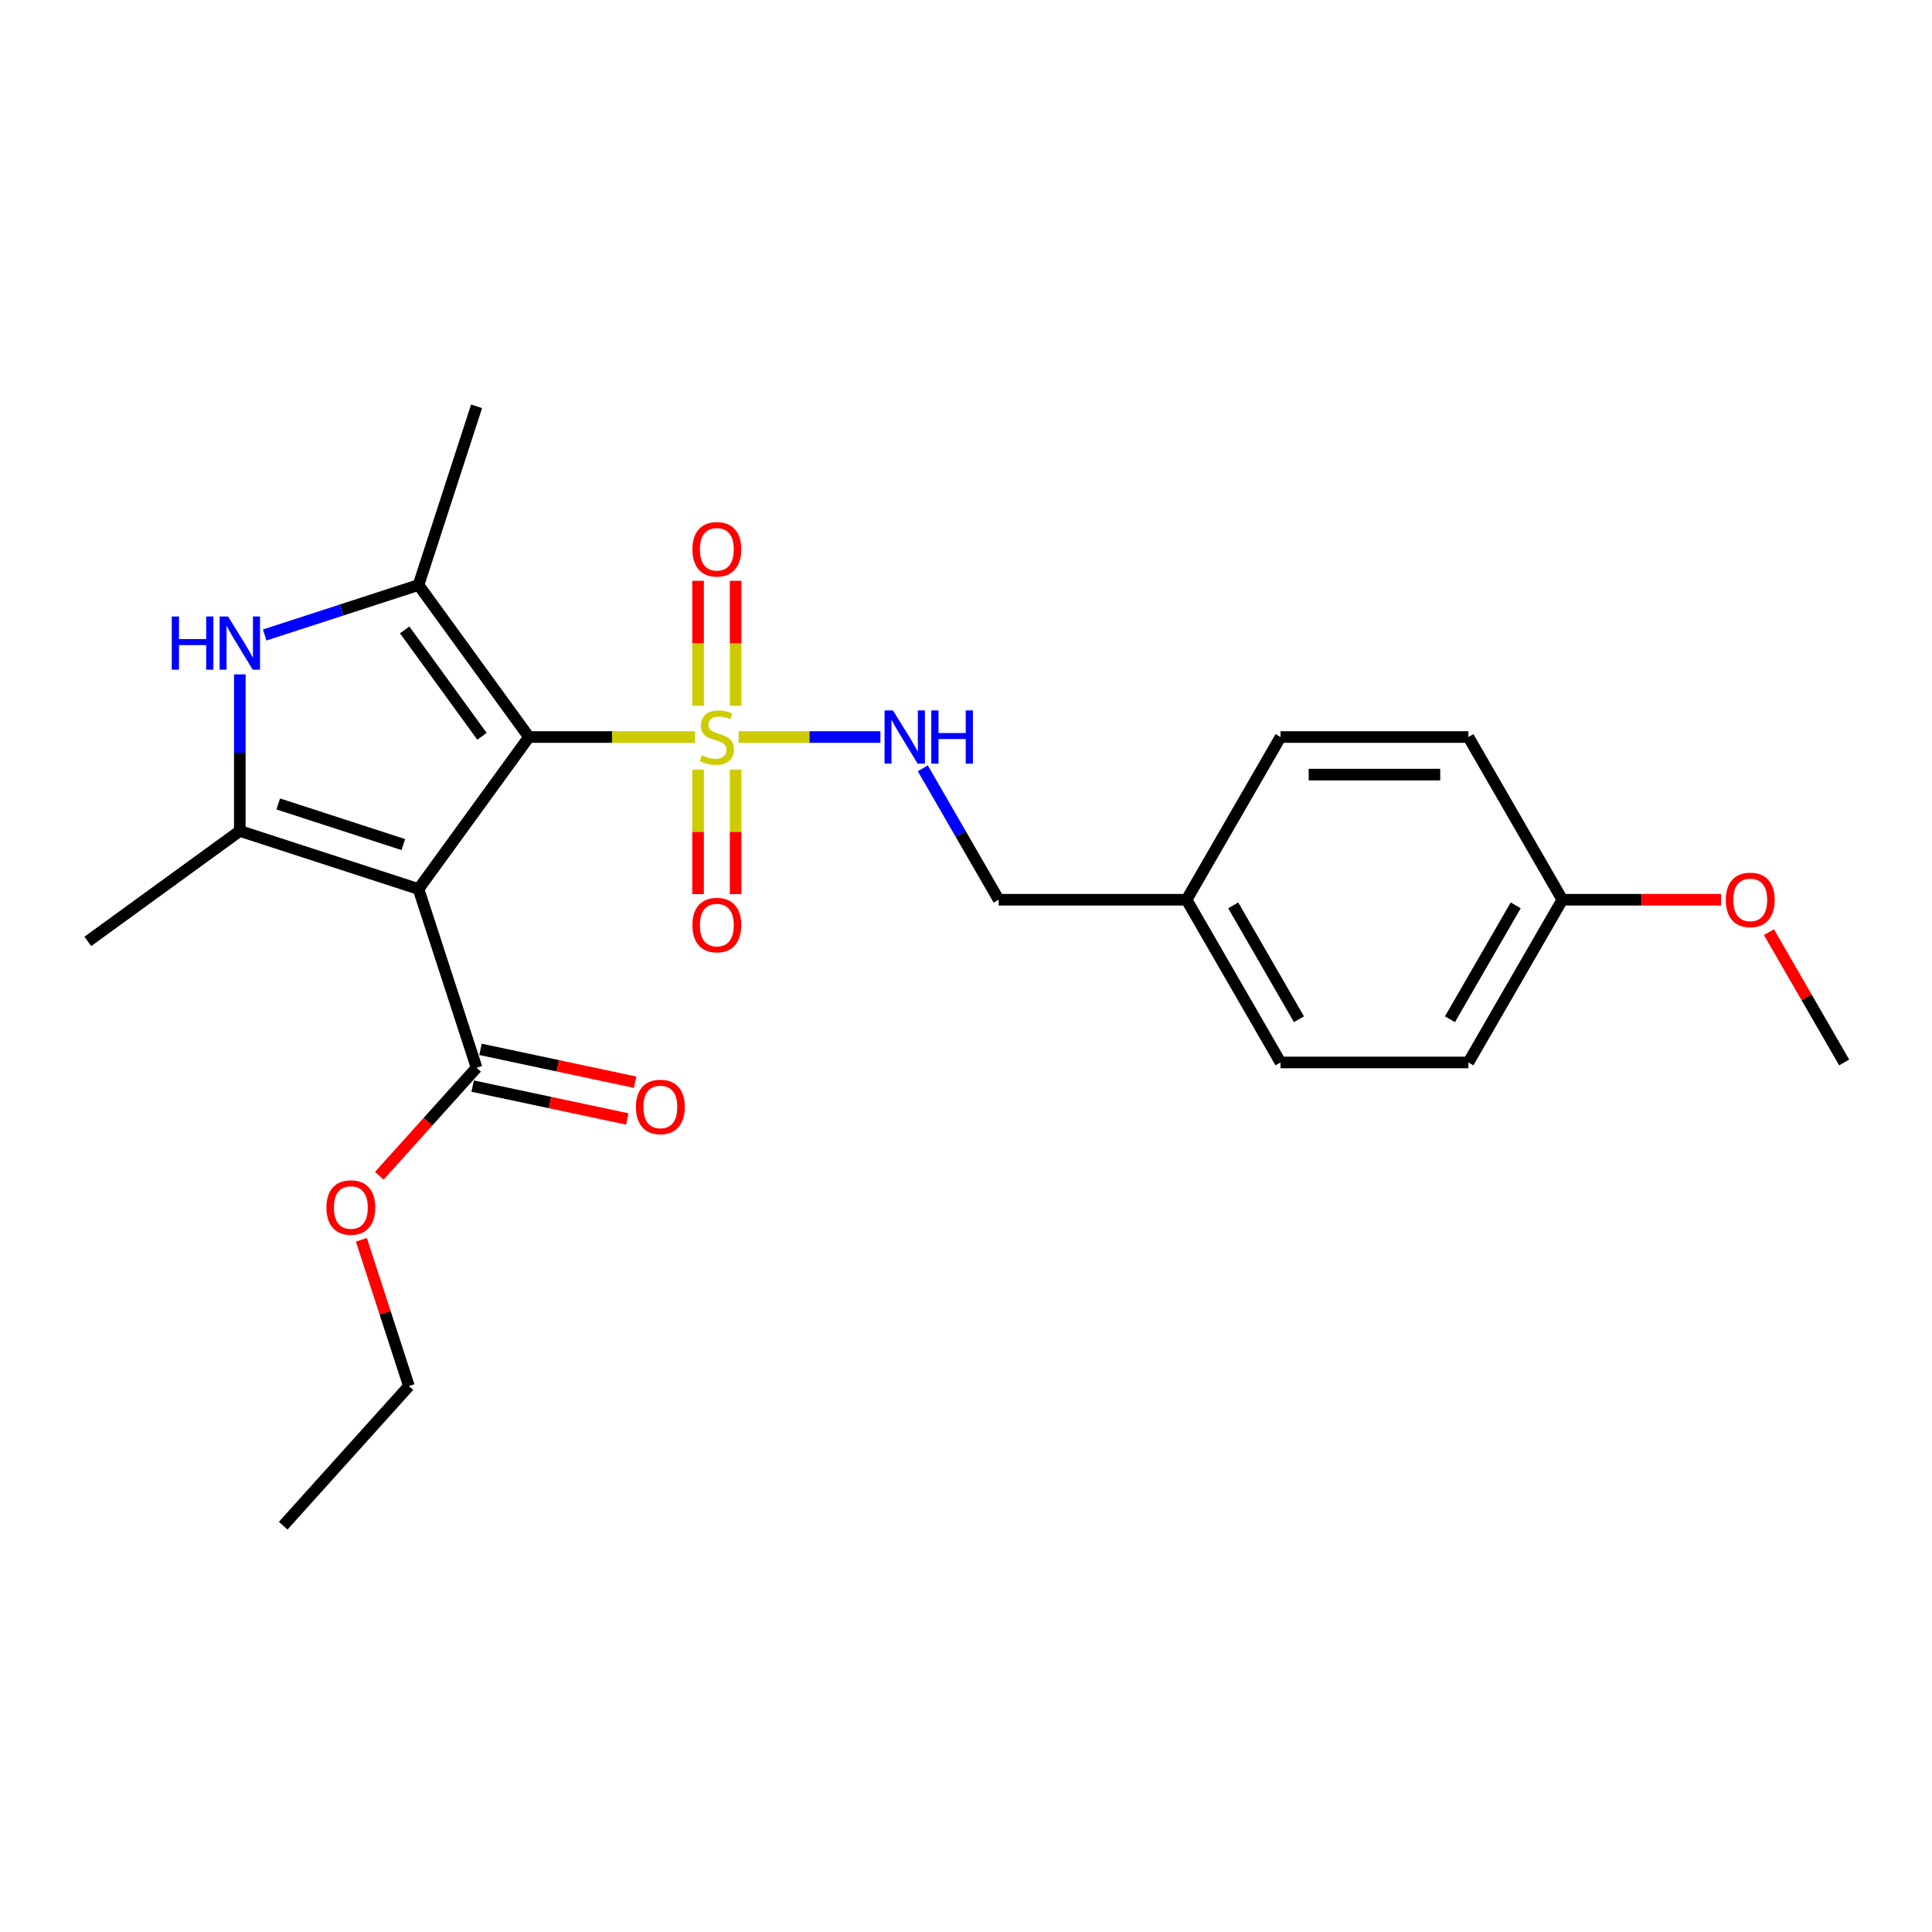 <?xml version='1.0' encoding='iso-8859-1'?>
<svg version='1.1' baseProfile='full'
              xmlns='http://www.w3.org/2000/svg'
                      xmlns:rdkit='http://www.rdkit.org/xml'
                      xmlns:xlink='http://www.w3.org/1999/xlink'
                  xml:space='preserve'
width='1000px' height='1000px' viewBox='0 0 1000 1000'>
<!-- END OF HEADER -->
<rect style='opacity:1.0;fill:#FFFFFF;stroke:none' width='1000' height='1000' x='0' y='0'> </rect>
<path class='bond-0' d='M 273.787,381.483 L 216.624,460.16' style='fill:none;fill-rule:evenodd;stroke:#000000;stroke-width:6px;stroke-linecap:butt;stroke-linejoin:miter;stroke-opacity:1' />
<path class='bond-1' d='M 273.787,381.483 L 316.782,381.483' style='fill:none;fill-rule:evenodd;stroke:#000000;stroke-width:6px;stroke-linecap:butt;stroke-linejoin:miter;stroke-opacity:1' />
<path class='bond-1' d='M 316.782,381.483 L 359.776,381.483' style='fill:none;fill-rule:evenodd;stroke:#CCCC00;stroke-width:6px;stroke-linecap:butt;stroke-linejoin:miter;stroke-opacity:1' />
<path class='bond-2' d='M 273.787,381.483 L 216.624,302.805' style='fill:none;fill-rule:evenodd;stroke:#000000;stroke-width:6px;stroke-linecap:butt;stroke-linejoin:miter;stroke-opacity:1' />
<path class='bond-2' d='M 249.477,381.113 L 209.463,326.039' style='fill:none;fill-rule:evenodd;stroke:#000000;stroke-width:6px;stroke-linecap:butt;stroke-linejoin:miter;stroke-opacity:1' />
<path class='bond-3' d='M 216.624,460.16 L 124.132,430.108' style='fill:none;fill-rule:evenodd;stroke:#000000;stroke-width:6px;stroke-linecap:butt;stroke-linejoin:miter;stroke-opacity:1' />
<path class='bond-3' d='M 208.761,437.154 L 144.017,416.118' style='fill:none;fill-rule:evenodd;stroke:#000000;stroke-width:6px;stroke-linecap:butt;stroke-linejoin:miter;stroke-opacity:1' />
<path class='bond-5' d='M 216.624,460.16 L 246.676,552.652' style='fill:none;fill-rule:evenodd;stroke:#000000;stroke-width:6px;stroke-linecap:butt;stroke-linejoin:miter;stroke-opacity:1' />
<path class='bond-6' d='M 382.3,381.483 L 418.997,381.483' style='fill:none;fill-rule:evenodd;stroke:#CCCC00;stroke-width:6px;stroke-linecap:butt;stroke-linejoin:miter;stroke-opacity:1' />
<path class='bond-6' d='M 418.997,381.483 L 455.695,381.483' style='fill:none;fill-rule:evenodd;stroke:#0000FF;stroke-width:6px;stroke-linecap:butt;stroke-linejoin:miter;stroke-opacity:1' />
<path class='bond-7' d='M 361.313,398.385 L 361.313,430.592' style='fill:none;fill-rule:evenodd;stroke:#CCCC00;stroke-width:6px;stroke-linecap:butt;stroke-linejoin:miter;stroke-opacity:1' />
<path class='bond-7' d='M 361.313,430.592 L 361.313,462.799' style='fill:none;fill-rule:evenodd;stroke:#FF0000;stroke-width:6px;stroke-linecap:butt;stroke-linejoin:miter;stroke-opacity:1' />
<path class='bond-7' d='M 380.763,398.385 L 380.763,430.592' style='fill:none;fill-rule:evenodd;stroke:#CCCC00;stroke-width:6px;stroke-linecap:butt;stroke-linejoin:miter;stroke-opacity:1' />
<path class='bond-7' d='M 380.763,430.592 L 380.763,462.799' style='fill:none;fill-rule:evenodd;stroke:#FF0000;stroke-width:6px;stroke-linecap:butt;stroke-linejoin:miter;stroke-opacity:1' />
<path class='bond-8' d='M 380.763,365.319 L 380.763,332.966' style='fill:none;fill-rule:evenodd;stroke:#CCCC00;stroke-width:6px;stroke-linecap:butt;stroke-linejoin:miter;stroke-opacity:1' />
<path class='bond-8' d='M 380.763,332.966 L 380.763,300.613' style='fill:none;fill-rule:evenodd;stroke:#FF0000;stroke-width:6px;stroke-linecap:butt;stroke-linejoin:miter;stroke-opacity:1' />
<path class='bond-8' d='M 361.313,365.319 L 361.313,332.966' style='fill:none;fill-rule:evenodd;stroke:#CCCC00;stroke-width:6px;stroke-linecap:butt;stroke-linejoin:miter;stroke-opacity:1' />
<path class='bond-8' d='M 361.313,332.966 L 361.313,300.613' style='fill:none;fill-rule:evenodd;stroke:#FF0000;stroke-width:6px;stroke-linecap:butt;stroke-linejoin:miter;stroke-opacity:1' />
<path class='bond-4' d='M 216.624,302.805 L 176.816,315.739' style='fill:none;fill-rule:evenodd;stroke:#000000;stroke-width:6px;stroke-linecap:butt;stroke-linejoin:miter;stroke-opacity:1' />
<path class='bond-4' d='M 176.816,315.739 L 137.009,328.673' style='fill:none;fill-rule:evenodd;stroke:#0000FF;stroke-width:6px;stroke-linecap:butt;stroke-linejoin:miter;stroke-opacity:1' />
<path class='bond-13' d='M 216.624,302.805 L 246.676,210.313' style='fill:none;fill-rule:evenodd;stroke:#000000;stroke-width:6px;stroke-linecap:butt;stroke-linejoin:miter;stroke-opacity:1' />
<path class='bond-12' d='M 124.132,430.108 L 45.455,487.271' style='fill:none;fill-rule:evenodd;stroke:#000000;stroke-width:6px;stroke-linecap:butt;stroke-linejoin:miter;stroke-opacity:1' />
<path class='bond-24' d='M 124.132,430.108 L 124.132,389.584' style='fill:none;fill-rule:evenodd;stroke:#000000;stroke-width:6px;stroke-linecap:butt;stroke-linejoin:miter;stroke-opacity:1' />
<path class='bond-24' d='M 124.132,389.584 L 124.132,349.059' style='fill:none;fill-rule:evenodd;stroke:#0000FF;stroke-width:6px;stroke-linecap:butt;stroke-linejoin:miter;stroke-opacity:1' />
<path class='bond-9' d='M 244.654,562.164 L 284.68,570.672' style='fill:none;fill-rule:evenodd;stroke:#000000;stroke-width:6px;stroke-linecap:butt;stroke-linejoin:miter;stroke-opacity:1' />
<path class='bond-9' d='M 284.68,570.672 L 324.706,579.18' style='fill:none;fill-rule:evenodd;stroke:#FF0000;stroke-width:6px;stroke-linecap:butt;stroke-linejoin:miter;stroke-opacity:1' />
<path class='bond-9' d='M 248.698,543.139 L 288.724,551.647' style='fill:none;fill-rule:evenodd;stroke:#000000;stroke-width:6px;stroke-linecap:butt;stroke-linejoin:miter;stroke-opacity:1' />
<path class='bond-9' d='M 288.724,551.647 L 328.75,560.155' style='fill:none;fill-rule:evenodd;stroke:#FF0000;stroke-width:6px;stroke-linecap:butt;stroke-linejoin:miter;stroke-opacity:1' />
<path class='bond-11' d='M 246.676,552.652 L 221.504,580.609' style='fill:none;fill-rule:evenodd;stroke:#000000;stroke-width:6px;stroke-linecap:butt;stroke-linejoin:miter;stroke-opacity:1' />
<path class='bond-11' d='M 221.504,580.609 L 196.331,608.566' style='fill:none;fill-rule:evenodd;stroke:#FF0000;stroke-width:6px;stroke-linecap:butt;stroke-linejoin:miter;stroke-opacity:1' />
<path class='bond-10' d='M 477.643,397.685 L 497.279,431.695' style='fill:none;fill-rule:evenodd;stroke:#0000FF;stroke-width:6px;stroke-linecap:butt;stroke-linejoin:miter;stroke-opacity:1' />
<path class='bond-10' d='M 497.279,431.695 L 516.915,465.705' style='fill:none;fill-rule:evenodd;stroke:#000000;stroke-width:6px;stroke-linecap:butt;stroke-linejoin:miter;stroke-opacity:1' />
<path class='bond-14' d='M 516.915,465.705 L 614.166,465.705' style='fill:none;fill-rule:evenodd;stroke:#000000;stroke-width:6px;stroke-linecap:butt;stroke-linejoin:miter;stroke-opacity:1' />
<path class='bond-21' d='M 187.056,641.709 L 199.356,679.562' style='fill:none;fill-rule:evenodd;stroke:#FF0000;stroke-width:6px;stroke-linecap:butt;stroke-linejoin:miter;stroke-opacity:1' />
<path class='bond-21' d='M 199.356,679.562 L 211.655,717.415' style='fill:none;fill-rule:evenodd;stroke:#000000;stroke-width:6px;stroke-linecap:butt;stroke-linejoin:miter;stroke-opacity:1' />
<path class='bond-16' d='M 614.166,465.705 L 662.792,381.483' style='fill:none;fill-rule:evenodd;stroke:#000000;stroke-width:6px;stroke-linecap:butt;stroke-linejoin:miter;stroke-opacity:1' />
<path class='bond-17' d='M 614.166,465.705 L 662.792,549.927' style='fill:none;fill-rule:evenodd;stroke:#000000;stroke-width:6px;stroke-linecap:butt;stroke-linejoin:miter;stroke-opacity:1' />
<path class='bond-17' d='M 638.304,468.613 L 672.342,527.568' style='fill:none;fill-rule:evenodd;stroke:#000000;stroke-width:6px;stroke-linecap:butt;stroke-linejoin:miter;stroke-opacity:1' />
<path class='bond-15' d='M 808.669,465.705 L 760.043,549.927' style='fill:none;fill-rule:evenodd;stroke:#000000;stroke-width:6px;stroke-linecap:butt;stroke-linejoin:miter;stroke-opacity:1' />
<path class='bond-15' d='M 784.53,468.613 L 750.492,527.568' style='fill:none;fill-rule:evenodd;stroke:#000000;stroke-width:6px;stroke-linecap:butt;stroke-linejoin:miter;stroke-opacity:1' />
<path class='bond-20' d='M 808.669,465.705 L 849.757,465.705' style='fill:none;fill-rule:evenodd;stroke:#000000;stroke-width:6px;stroke-linecap:butt;stroke-linejoin:miter;stroke-opacity:1' />
<path class='bond-20' d='M 849.757,465.705 L 890.846,465.705' style='fill:none;fill-rule:evenodd;stroke:#FF0000;stroke-width:6px;stroke-linecap:butt;stroke-linejoin:miter;stroke-opacity:1' />
<path class='bond-25' d='M 808.669,465.705 L 760.043,381.483' style='fill:none;fill-rule:evenodd;stroke:#000000;stroke-width:6px;stroke-linecap:butt;stroke-linejoin:miter;stroke-opacity:1' />
<path class='bond-19' d='M 662.792,381.483 L 760.043,381.483' style='fill:none;fill-rule:evenodd;stroke:#000000;stroke-width:6px;stroke-linecap:butt;stroke-linejoin:miter;stroke-opacity:1' />
<path class='bond-19' d='M 677.379,400.933 L 745.455,400.933' style='fill:none;fill-rule:evenodd;stroke:#000000;stroke-width:6px;stroke-linecap:butt;stroke-linejoin:miter;stroke-opacity:1' />
<path class='bond-18' d='M 662.792,549.927 L 760.043,549.927' style='fill:none;fill-rule:evenodd;stroke:#000000;stroke-width:6px;stroke-linecap:butt;stroke-linejoin:miter;stroke-opacity:1' />
<path class='bond-22' d='M 915.611,482.49 L 935.078,516.208' style='fill:none;fill-rule:evenodd;stroke:#FF0000;stroke-width:6px;stroke-linecap:butt;stroke-linejoin:miter;stroke-opacity:1' />
<path class='bond-22' d='M 935.078,516.208 L 954.545,549.927' style='fill:none;fill-rule:evenodd;stroke:#000000;stroke-width:6px;stroke-linecap:butt;stroke-linejoin:miter;stroke-opacity:1' />
<path class='bond-23' d='M 211.655,717.415 L 146.581,789.687' style='fill:none;fill-rule:evenodd;stroke:#000000;stroke-width:6px;stroke-linecap:butt;stroke-linejoin:miter;stroke-opacity:1' />
<path  class='atom-2' d='M 363.258 390.935
Q 363.569 391.052, 364.853 391.597
Q 366.137 392.141, 367.537 392.491
Q 368.976 392.803, 370.377 392.803
Q 372.983 392.803, 374.5 391.558
Q 376.017 390.274, 376.017 388.057
Q 376.017 386.54, 375.239 385.606
Q 374.5 384.672, 373.333 384.167
Q 372.166 383.661, 370.221 383.077
Q 367.77 382.338, 366.292 381.638
Q 364.853 380.938, 363.802 379.46
Q 362.791 377.981, 362.791 375.492
Q 362.791 372.03, 365.125 369.89
Q 367.498 367.751, 372.166 367.751
Q 375.356 367.751, 378.974 369.268
L 378.079 372.263
Q 374.772 370.902, 372.283 370.902
Q 369.599 370.902, 368.12 372.03
Q 366.642 373.119, 366.681 375.025
Q 366.681 376.503, 367.42 377.398
Q 368.198 378.293, 369.287 378.798
Q 370.416 379.304, 372.283 379.888
Q 374.772 380.666, 376.251 381.444
Q 377.729 382.222, 378.779 383.817
Q 379.868 385.373, 379.868 388.057
Q 379.868 391.869, 377.301 393.931
Q 374.772 395.954, 370.532 395.954
Q 368.082 395.954, 366.214 395.409
Q 364.386 394.903, 362.208 394.008
L 363.258 390.935
' fill='#CCCC00'/>
<path  class='atom-5' d='M 88.908 319.086
L 92.642 319.086
L 92.642 330.795
L 106.724 330.795
L 106.724 319.086
L 110.459 319.086
L 110.459 346.628
L 106.724 346.628
L 106.724 333.907
L 92.642 333.907
L 92.642 346.628
L 88.908 346.628
L 88.908 319.086
' fill='#0000FF'/>
<path  class='atom-5' d='M 118.045 319.086
L 127.069 333.674
Q 127.964 335.113, 129.403 337.719
Q 130.843 340.326, 130.921 340.481
L 130.921 319.086
L 134.577 319.086
L 134.577 346.628
L 130.804 346.628
L 121.118 330.678
Q 119.99 328.811, 118.784 326.672
Q 117.617 324.532, 117.267 323.871
L 117.267 346.628
L 113.688 346.628
L 113.688 319.086
L 118.045 319.086
' fill='#0000FF'/>
<path  class='atom-7' d='M 462.201 367.712
L 471.226 382.299
Q 472.121 383.739, 473.56 386.345
Q 475 388.951, 475.077 389.107
L 475.077 367.712
L 478.734 367.712
L 478.734 395.253
L 474.961 395.253
L 465.274 379.304
Q 464.146 377.437, 462.94 375.297
Q 461.773 373.158, 461.423 372.497
L 461.423 395.253
L 457.844 395.253
L 457.844 367.712
L 462.201 367.712
' fill='#0000FF'/>
<path  class='atom-7' d='M 482.041 367.712
L 485.775 367.712
L 485.775 379.421
L 499.857 379.421
L 499.857 367.712
L 503.591 367.712
L 503.591 395.253
L 499.857 395.253
L 499.857 382.533
L 485.775 382.533
L 485.775 395.253
L 482.041 395.253
L 482.041 367.712
' fill='#0000FF'/>
<path  class='atom-8' d='M 358.395 478.812
Q 358.395 472.198, 361.663 468.503
Q 364.931 464.807, 371.038 464.807
Q 377.145 464.807, 380.413 468.503
Q 383.681 472.198, 383.681 478.812
Q 383.681 485.502, 380.374 489.315
Q 377.068 493.088, 371.038 493.088
Q 364.97 493.088, 361.663 489.315
Q 358.395 485.541, 358.395 478.812
M 371.038 489.976
Q 375.239 489.976, 377.495 487.175
Q 379.791 484.335, 379.791 478.812
Q 379.791 473.404, 377.495 470.681
Q 375.239 467.919, 371.038 467.919
Q 366.837 467.919, 364.542 470.642
Q 362.285 473.366, 362.285 478.812
Q 362.285 484.374, 364.542 487.175
Q 366.837 489.976, 371.038 489.976
' fill='#FF0000'/>
<path  class='atom-9' d='M 358.395 284.309
Q 358.395 277.696, 361.663 274
Q 364.931 270.305, 371.038 270.305
Q 377.145 270.305, 380.413 274
Q 383.681 277.696, 383.681 284.309
Q 383.681 291, 380.374 294.812
Q 377.068 298.586, 371.038 298.586
Q 364.97 298.586, 361.663 294.812
Q 358.395 291.039, 358.395 284.309
M 371.038 295.474
Q 375.239 295.474, 377.495 292.673
Q 379.791 289.833, 379.791 284.309
Q 379.791 278.902, 377.495 276.179
Q 375.239 273.417, 371.038 273.417
Q 366.837 273.417, 364.542 276.14
Q 362.285 278.863, 362.285 284.309
Q 362.285 289.872, 364.542 292.673
Q 366.837 295.474, 371.038 295.474
' fill='#FF0000'/>
<path  class='atom-10' d='M 329.16 572.949
Q 329.16 566.336, 332.427 562.641
Q 335.695 558.945, 341.802 558.945
Q 347.91 558.945, 351.177 562.641
Q 354.445 566.336, 354.445 572.949
Q 354.445 579.64, 351.138 583.452
Q 347.832 587.226, 341.802 587.226
Q 335.734 587.226, 332.427 583.452
Q 329.16 579.679, 329.16 572.949
M 341.802 584.114
Q 346.004 584.114, 348.26 581.313
Q 350.555 578.473, 350.555 572.949
Q 350.555 567.542, 348.26 564.819
Q 346.004 562.057, 341.802 562.057
Q 337.601 562.057, 335.306 564.78
Q 333.05 567.503, 333.05 572.949
Q 333.05 578.512, 335.306 581.313
Q 337.601 584.114, 341.802 584.114
' fill='#FF0000'/>
<path  class='atom-12' d='M 168.96 625.001
Q 168.96 618.388, 172.227 614.693
Q 175.495 610.997, 181.602 610.997
Q 187.71 610.997, 190.977 614.693
Q 194.245 618.388, 194.245 625.001
Q 194.245 631.692, 190.939 635.505
Q 187.632 639.278, 181.602 639.278
Q 175.534 639.278, 172.227 635.505
Q 168.96 631.731, 168.96 625.001
M 181.602 636.166
Q 185.804 636.166, 188.06 633.365
Q 190.355 630.525, 190.355 625.001
Q 190.355 619.594, 188.06 616.871
Q 185.804 614.109, 181.602 614.109
Q 177.401 614.109, 175.106 616.832
Q 172.85 619.555, 172.85 625.001
Q 172.85 630.564, 175.106 633.365
Q 177.401 636.166, 181.602 636.166
' fill='#FF0000'/>
<path  class='atom-21' d='M 893.277 465.782
Q 893.277 459.169, 896.545 455.474
Q 899.812 451.778, 905.92 451.778
Q 912.027 451.778, 915.295 455.474
Q 918.562 459.169, 918.562 465.782
Q 918.562 472.473, 915.256 476.286
Q 911.949 480.059, 905.92 480.059
Q 899.851 480.059, 896.545 476.286
Q 893.277 472.512, 893.277 465.782
M 905.92 476.947
Q 910.121 476.947, 912.377 474.146
Q 914.672 471.306, 914.672 465.782
Q 914.672 460.375, 912.377 457.652
Q 910.121 454.89, 905.92 454.89
Q 901.719 454.89, 899.423 457.613
Q 897.167 460.336, 897.167 465.782
Q 897.167 471.345, 899.423 474.146
Q 901.719 476.947, 905.92 476.947
' fill='#FF0000'/>
</svg>
